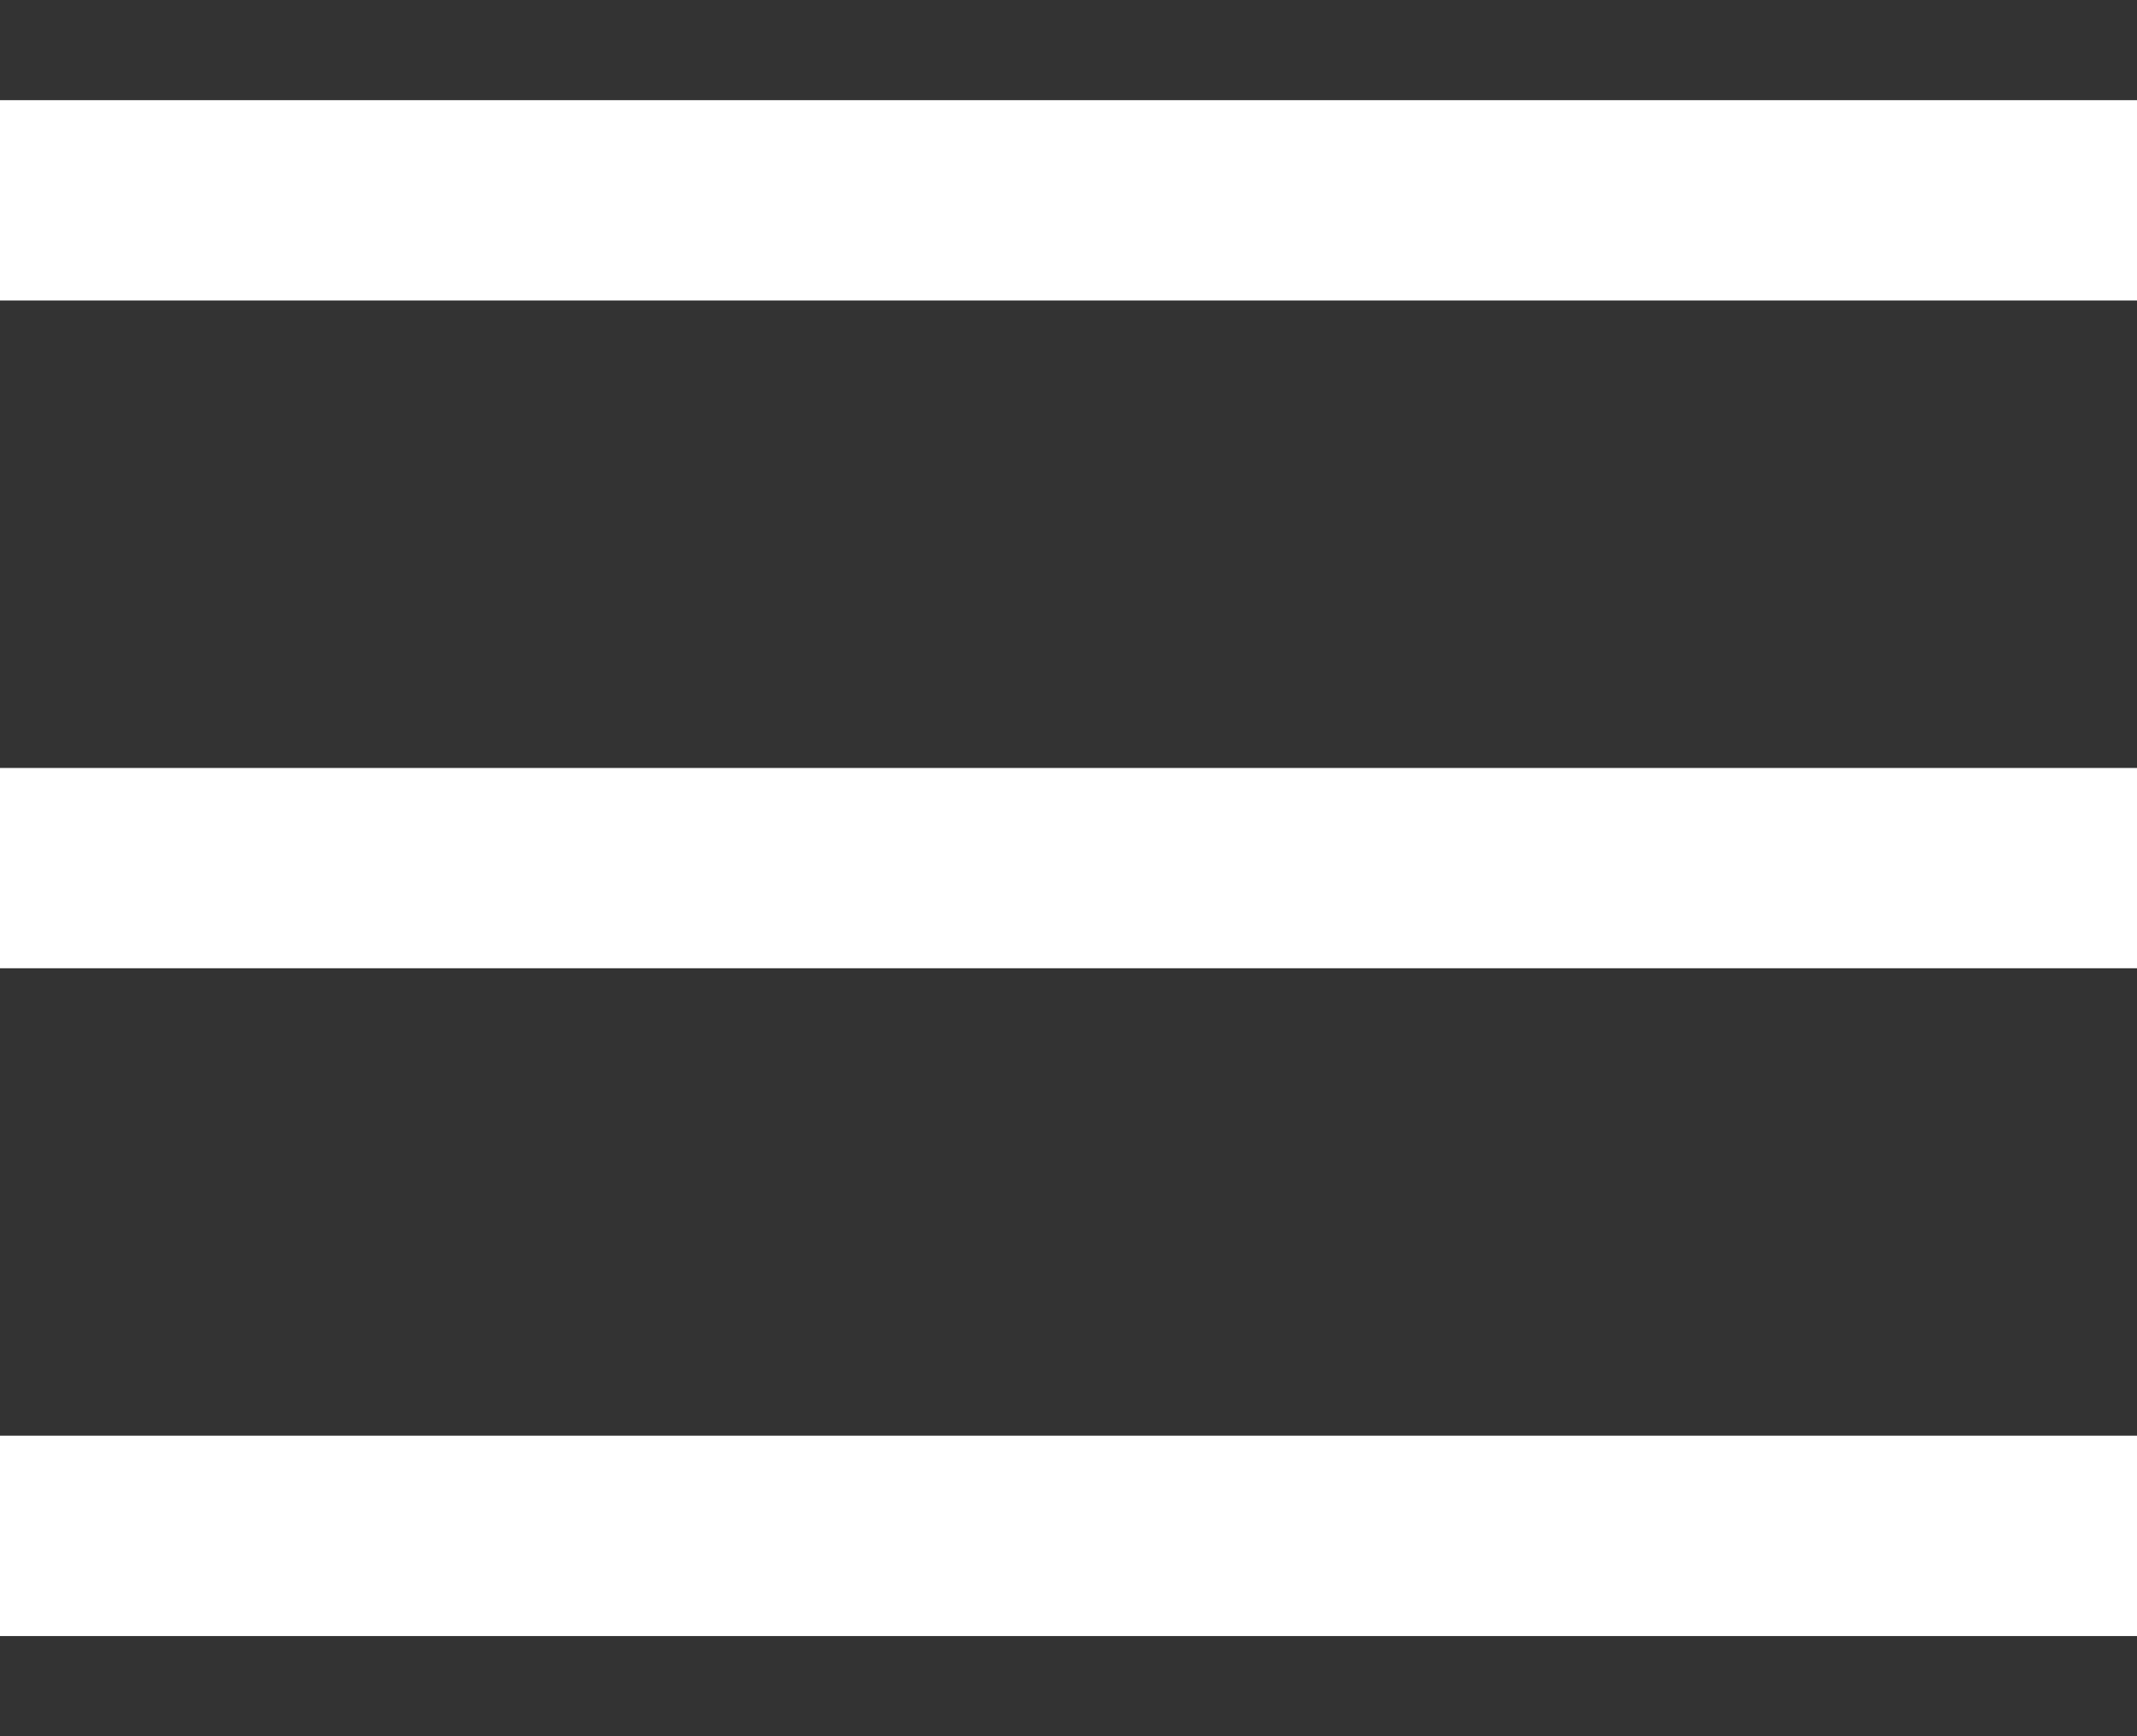 <svg width="16" height="13" viewBox="0 0 16 13" fill="none" xmlns="http://www.w3.org/2000/svg">
<rect x="0" y="0" width="16" height="13" fill="#333333" stroke="none"/>
<path d="M0 1.5H16M0 6.5H16M0 11.5H16" stroke="white" stroke-width="1.5" stroke-linejoin="round"/>
</svg>

